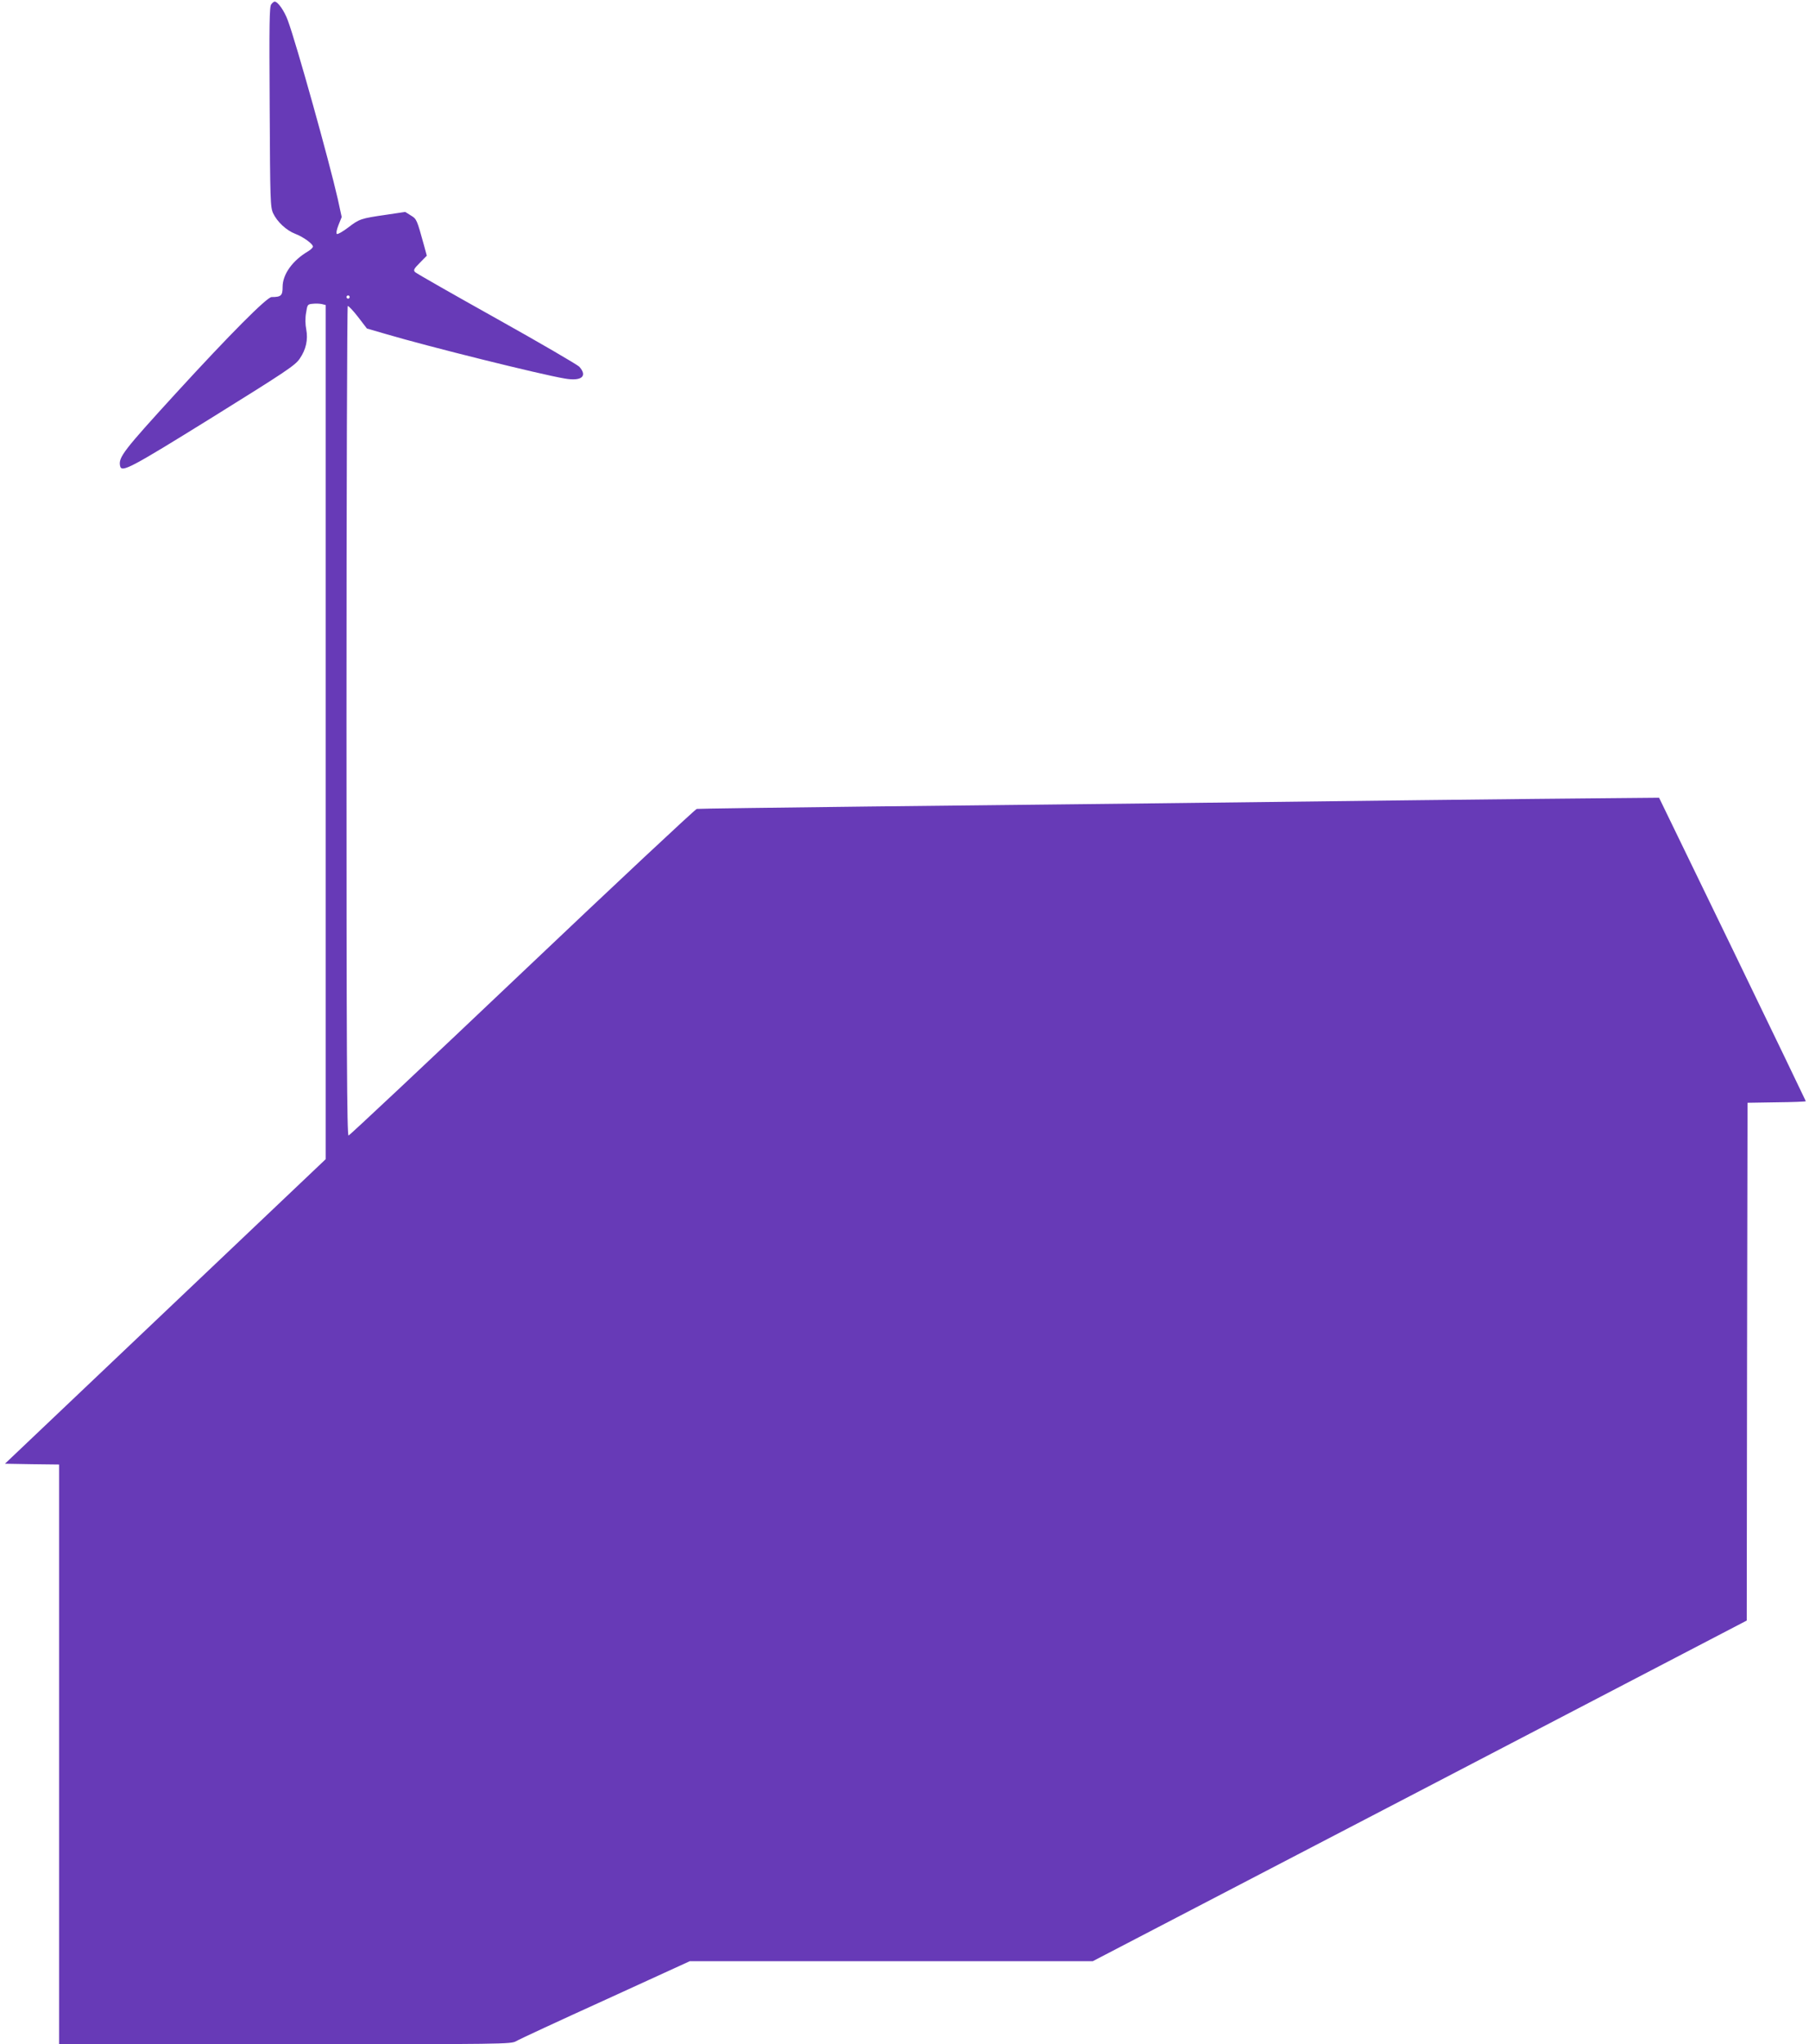 <?xml version="1.0" standalone="no"?>
<!DOCTYPE svg PUBLIC "-//W3C//DTD SVG 20010904//EN"
 "http://www.w3.org/TR/2001/REC-SVG-20010904/DTD/svg10.dtd">
<svg version="1.0" xmlns="http://www.w3.org/2000/svg"
 width="1133pt" height="1280pt" viewBox="0 0 1133 1280"
 preserveAspectRatio="xMidYMid meet">
<g transform="translate(0,1280) scale(0.1,-0.1)"
fill="#673ab7" stroke="none">
<path d="M1699 12773 c-12 -13 -13 -122 -10 -642 3 -592 4 -628 22 -667 25
-53 83 -107 138 -128 50 -19 111 -63 111 -80 0 -6 -14 -20 -31 -30 -97 -57
-159 -144 -159 -222 0 -55 -9 -64 -69 -64 -29 0 -261 -233 -598 -601 -329
-360 -362 -402 -351 -456 9 -44 59 -18 578 304 458 285 519 325 547 367 40 58
53 119 41 184 -6 29 -7 71 -1 103 8 52 9 54 42 57 19 2 44 1 57 -2 l24 -6 0
-2674 0 -2674 -1004 -953 -1005 -954 170 -3 169 -2 0 -1815 0 -1815 1414 0
c1378 0 1416 1 1448 19 18 11 270 128 561 260 l527 241 1262 0 1262 0 2048
1066 2048 1067 2 1621 3 1621 183 3 c100 1 182 4 182 7 0 2 -207 431 -459 952
l-460 948 -328 -3 c-398 -3 -1793 -19 -2823 -32 -415 -5 -1227 -14 -1805 -20
-577 -7 -1059 -13 -1071 -15 -11 -3 -504 -464 -1095 -1025 -591 -561 -1080
-1020 -1086 -1020 -10 0 -13 526 -13 2594 0 1427 4 2597 8 2600 4 2 33 -28 64
-68 l56 -73 124 -36 c265 -78 960 -251 1114 -277 106 -19 146 14 92 74 -13 13
-246 149 -518 301 -272 152 -502 283 -510 291 -12 12 -9 20 30 59 l43 44 -17
63 c-46 166 -46 166 -83 189 l-35 22 -121 -18 c-159 -23 -166 -26 -237 -80
-33 -25 -64 -43 -70 -40 -6 3 -2 26 10 56 l20 50 -25 115 c-54 237 -259 972
-312 1115 -22 61 -63 119 -83 119 -4 0 -14 -7 -21 -17z m491 -1833 c0 -5 -4
-10 -10 -10 -5 0 -10 5 -10 10 0 6 5 10 10 10 6 0 10 -4 10 -10z"/>
</g>
</svg>
